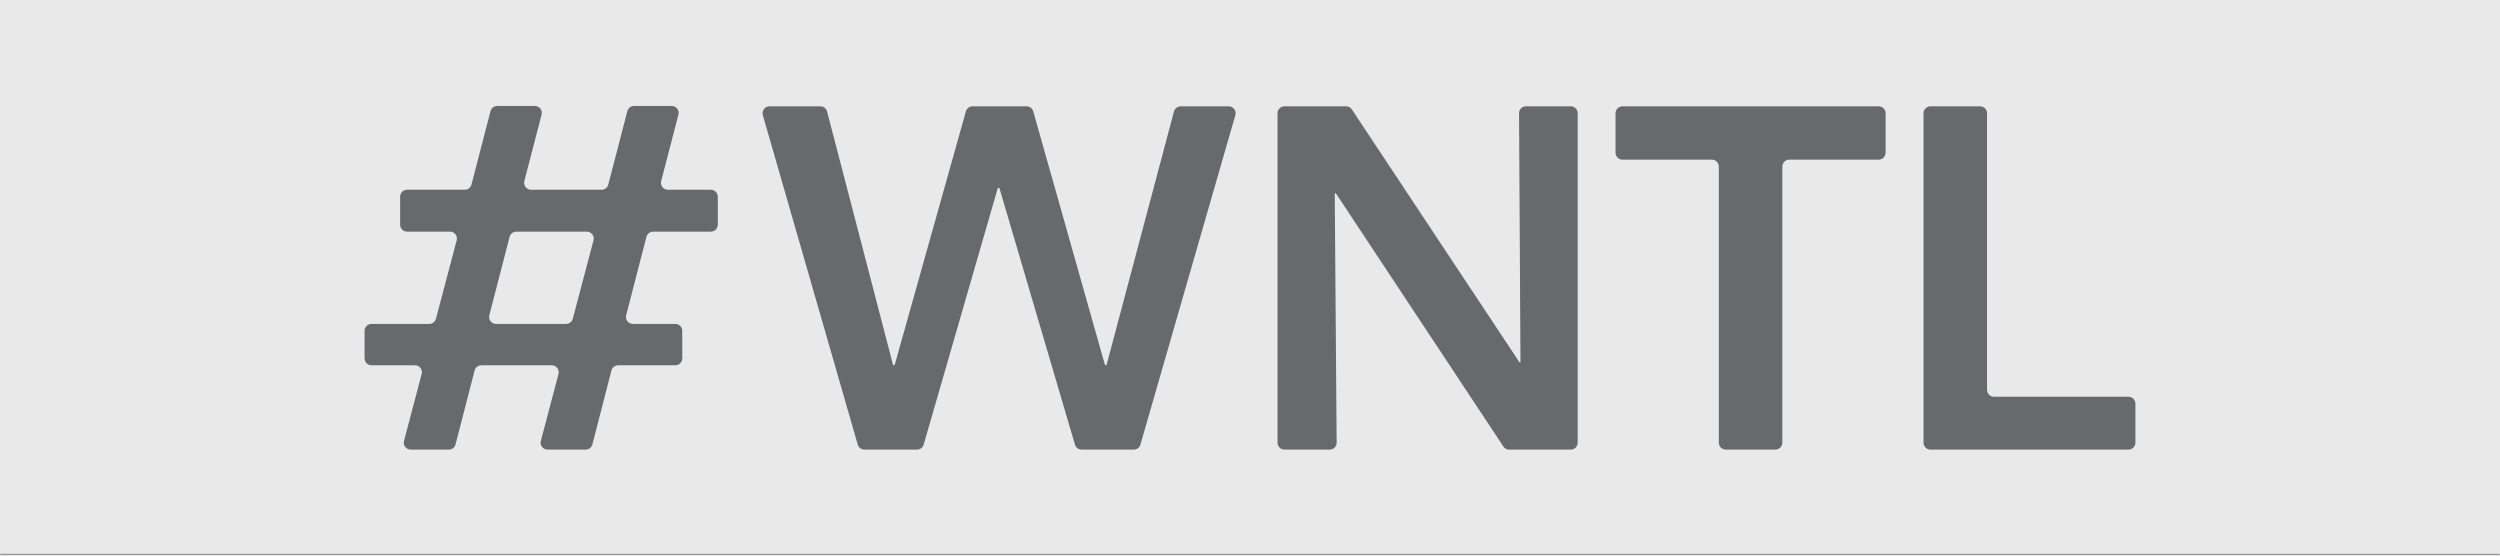 <svg xmlns="http://www.w3.org/2000/svg" fill="none" viewBox="0 0 1440 320" height="320" width="1440">
<mask fill="white" id="path-1-inside-1_698_3646">
<path d="M0 0H1440V320H0V0Z"></path>
</mask>
<path fill="#E9E9E9" d="M0 0H1440V320H0V0Z"></path>
<path mask="url(#path-1-inside-1_698_3646)" fill-opacity="0.4" fill="#11151C" d="M1440 320V319H0V320V321H1440V320Z"></path>
<path fill-opacity="0.6" fill="#11151C" d="M1144.54 224.532C1144.54 226.741 1146.33 228.532 1148.54 228.532H1226C1228.21 228.532 1230 230.323 1230 232.532V254.976C1230 257.185 1228.21 258.976 1226 258.976H1111.95C1109.74 258.976 1107.95 257.185 1107.95 254.976V65.233C1107.95 63.024 1109.74 61.233 1111.95 61.233H1140.54C1142.74 61.233 1144.54 63.024 1144.54 65.233V224.532Z"></path>
<path fill-opacity="0.6" fill="#11151C" d="M1086.11 87.956C1086.11 90.165 1084.32 91.956 1082.11 91.956H1030.62C1028.41 91.956 1026.62 93.746 1026.62 95.956V254.976C1026.62 257.185 1024.83 258.976 1022.62 258.976H994.035C991.826 258.976 990.035 257.185 990.035 254.976V95.956C990.035 93.746 988.244 91.956 986.035 91.956H934.545C932.336 91.956 930.545 90.165 930.545 87.956V65.233C930.545 63.024 932.336 61.233 934.545 61.233H1082.11C1084.32 61.233 1086.11 63.024 1086.11 65.233V87.956Z"></path>
<path fill-opacity="0.6" fill="#11151C" d="M735.859 65.233C735.859 63.024 737.65 61.233 739.859 61.233H775.327C776.668 61.233 777.92 61.905 778.661 63.023L875.122 208.54C875.189 208.641 875.302 208.702 875.423 208.702V208.702C875.624 208.702 875.787 208.539 875.785 208.338L874.973 65.256C874.96 63.038 876.754 61.233 878.972 61.233H904.745C906.954 61.233 908.745 63.024 908.745 65.233V254.976C908.745 257.185 906.954 258.976 904.745 258.976H869.279C867.937 258.976 866.684 258.302 865.943 257.183L769.482 111.389C769.415 111.288 769.302 111.227 769.181 111.227V111.227C768.98 111.227 768.818 111.391 768.819 111.591L769.903 254.945C769.92 257.166 768.124 258.976 765.903 258.976H739.859C737.65 258.976 735.859 257.185 735.859 254.976V65.233Z"></path>
<path fill-opacity="0.6" fill="#11151C" d="M656.883 256.083C656.389 257.796 654.822 258.976 653.039 258.976H623.012C621.238 258.976 619.676 257.807 619.175 256.106L575.73 108.556C575.66 108.318 575.442 108.155 575.194 108.155V108.155C574.945 108.155 574.726 108.319 574.657 108.558L532.038 256.086C531.544 257.797 529.977 258.976 528.195 258.976H497.905C496.122 258.976 494.555 257.796 494.061 256.083L439.39 66.34C438.653 63.783 440.572 61.233 443.233 61.233H472.531C474.352 61.233 475.943 62.463 476.402 64.225L514.339 209.968C514.402 210.21 514.62 210.378 514.869 210.378V210.378C515.114 210.378 515.329 210.215 515.396 209.979L556.358 64.151C556.843 62.425 558.417 61.233 560.209 61.233H591.299C593.089 61.233 594.661 62.422 595.148 64.144L636.386 209.978C636.453 210.215 636.668 210.378 636.914 210.378V210.378C637.163 210.378 637.381 210.21 637.445 209.97L676.207 64.205C676.673 62.453 678.259 61.233 680.072 61.233H707.711C710.372 61.233 712.291 63.783 711.555 66.34L656.883 256.083Z"></path>
<path fill-opacity="0.6" fill="#11151C" d="M376.223 133.423C374.399 133.423 372.806 134.656 372.35 136.422L360.672 181.575C360.017 184.108 361.929 186.577 364.545 186.577H388.982C391.191 186.577 392.982 188.368 392.982 190.577V206.405C392.982 208.614 391.191 210.405 388.982 210.405H356.063C354.239 210.405 352.645 211.639 352.19 213.406L341.213 255.975C340.757 257.742 339.164 258.976 337.339 258.976H315.39C312.766 258.976 310.852 256.492 311.523 253.955L321.7 215.426C322.37 212.889 320.457 210.405 317.833 210.405H277.249C275.424 210.405 273.831 211.639 273.375 213.406L262.398 255.975C261.943 257.742 260.35 258.976 258.525 258.976H236.576C233.951 258.976 232.038 256.492 232.708 253.955L242.886 215.426C243.556 212.889 241.642 210.405 239.018 210.405H213.998C211.789 210.405 209.998 208.614 209.998 206.405V190.577C209.998 188.368 211.789 186.577 213.998 186.577H247.242C249.057 186.577 250.645 185.354 251.109 183.599L263.046 138.445C263.717 135.908 261.804 133.423 259.179 133.423H234.465C232.256 133.423 230.465 131.632 230.465 129.423V113.29C230.465 111.081 232.256 109.29 234.465 109.29H267.694C269.517 109.29 271.109 108.059 271.566 106.295L282.536 64.019C282.994 62.255 284.586 61.024 286.408 61.024H308.08C310.698 61.024 312.61 63.495 311.952 66.029L302.025 104.285C301.368 106.818 303.28 109.29 305.897 109.29H346.509C348.331 109.29 349.923 108.059 350.381 106.295L361.351 64.019C361.808 62.255 363.4 61.024 365.223 61.024H386.895C389.512 61.024 391.424 63.495 390.767 66.029L380.839 104.285C380.182 106.818 382.094 109.29 384.711 109.29H409.449C411.658 109.29 413.449 111.081 413.449 113.29V129.423C413.449 131.632 411.658 133.423 409.449 133.423H376.223ZM341.86 138.445C342.531 135.908 340.618 133.423 337.993 133.423H297.408C295.585 133.423 293.992 134.656 293.536 136.422L281.858 181.575C281.203 184.108 283.115 186.577 285.73 186.577H326.056C327.871 186.577 329.459 185.354 329.923 183.599L341.86 138.445Z"></path>
</svg>
